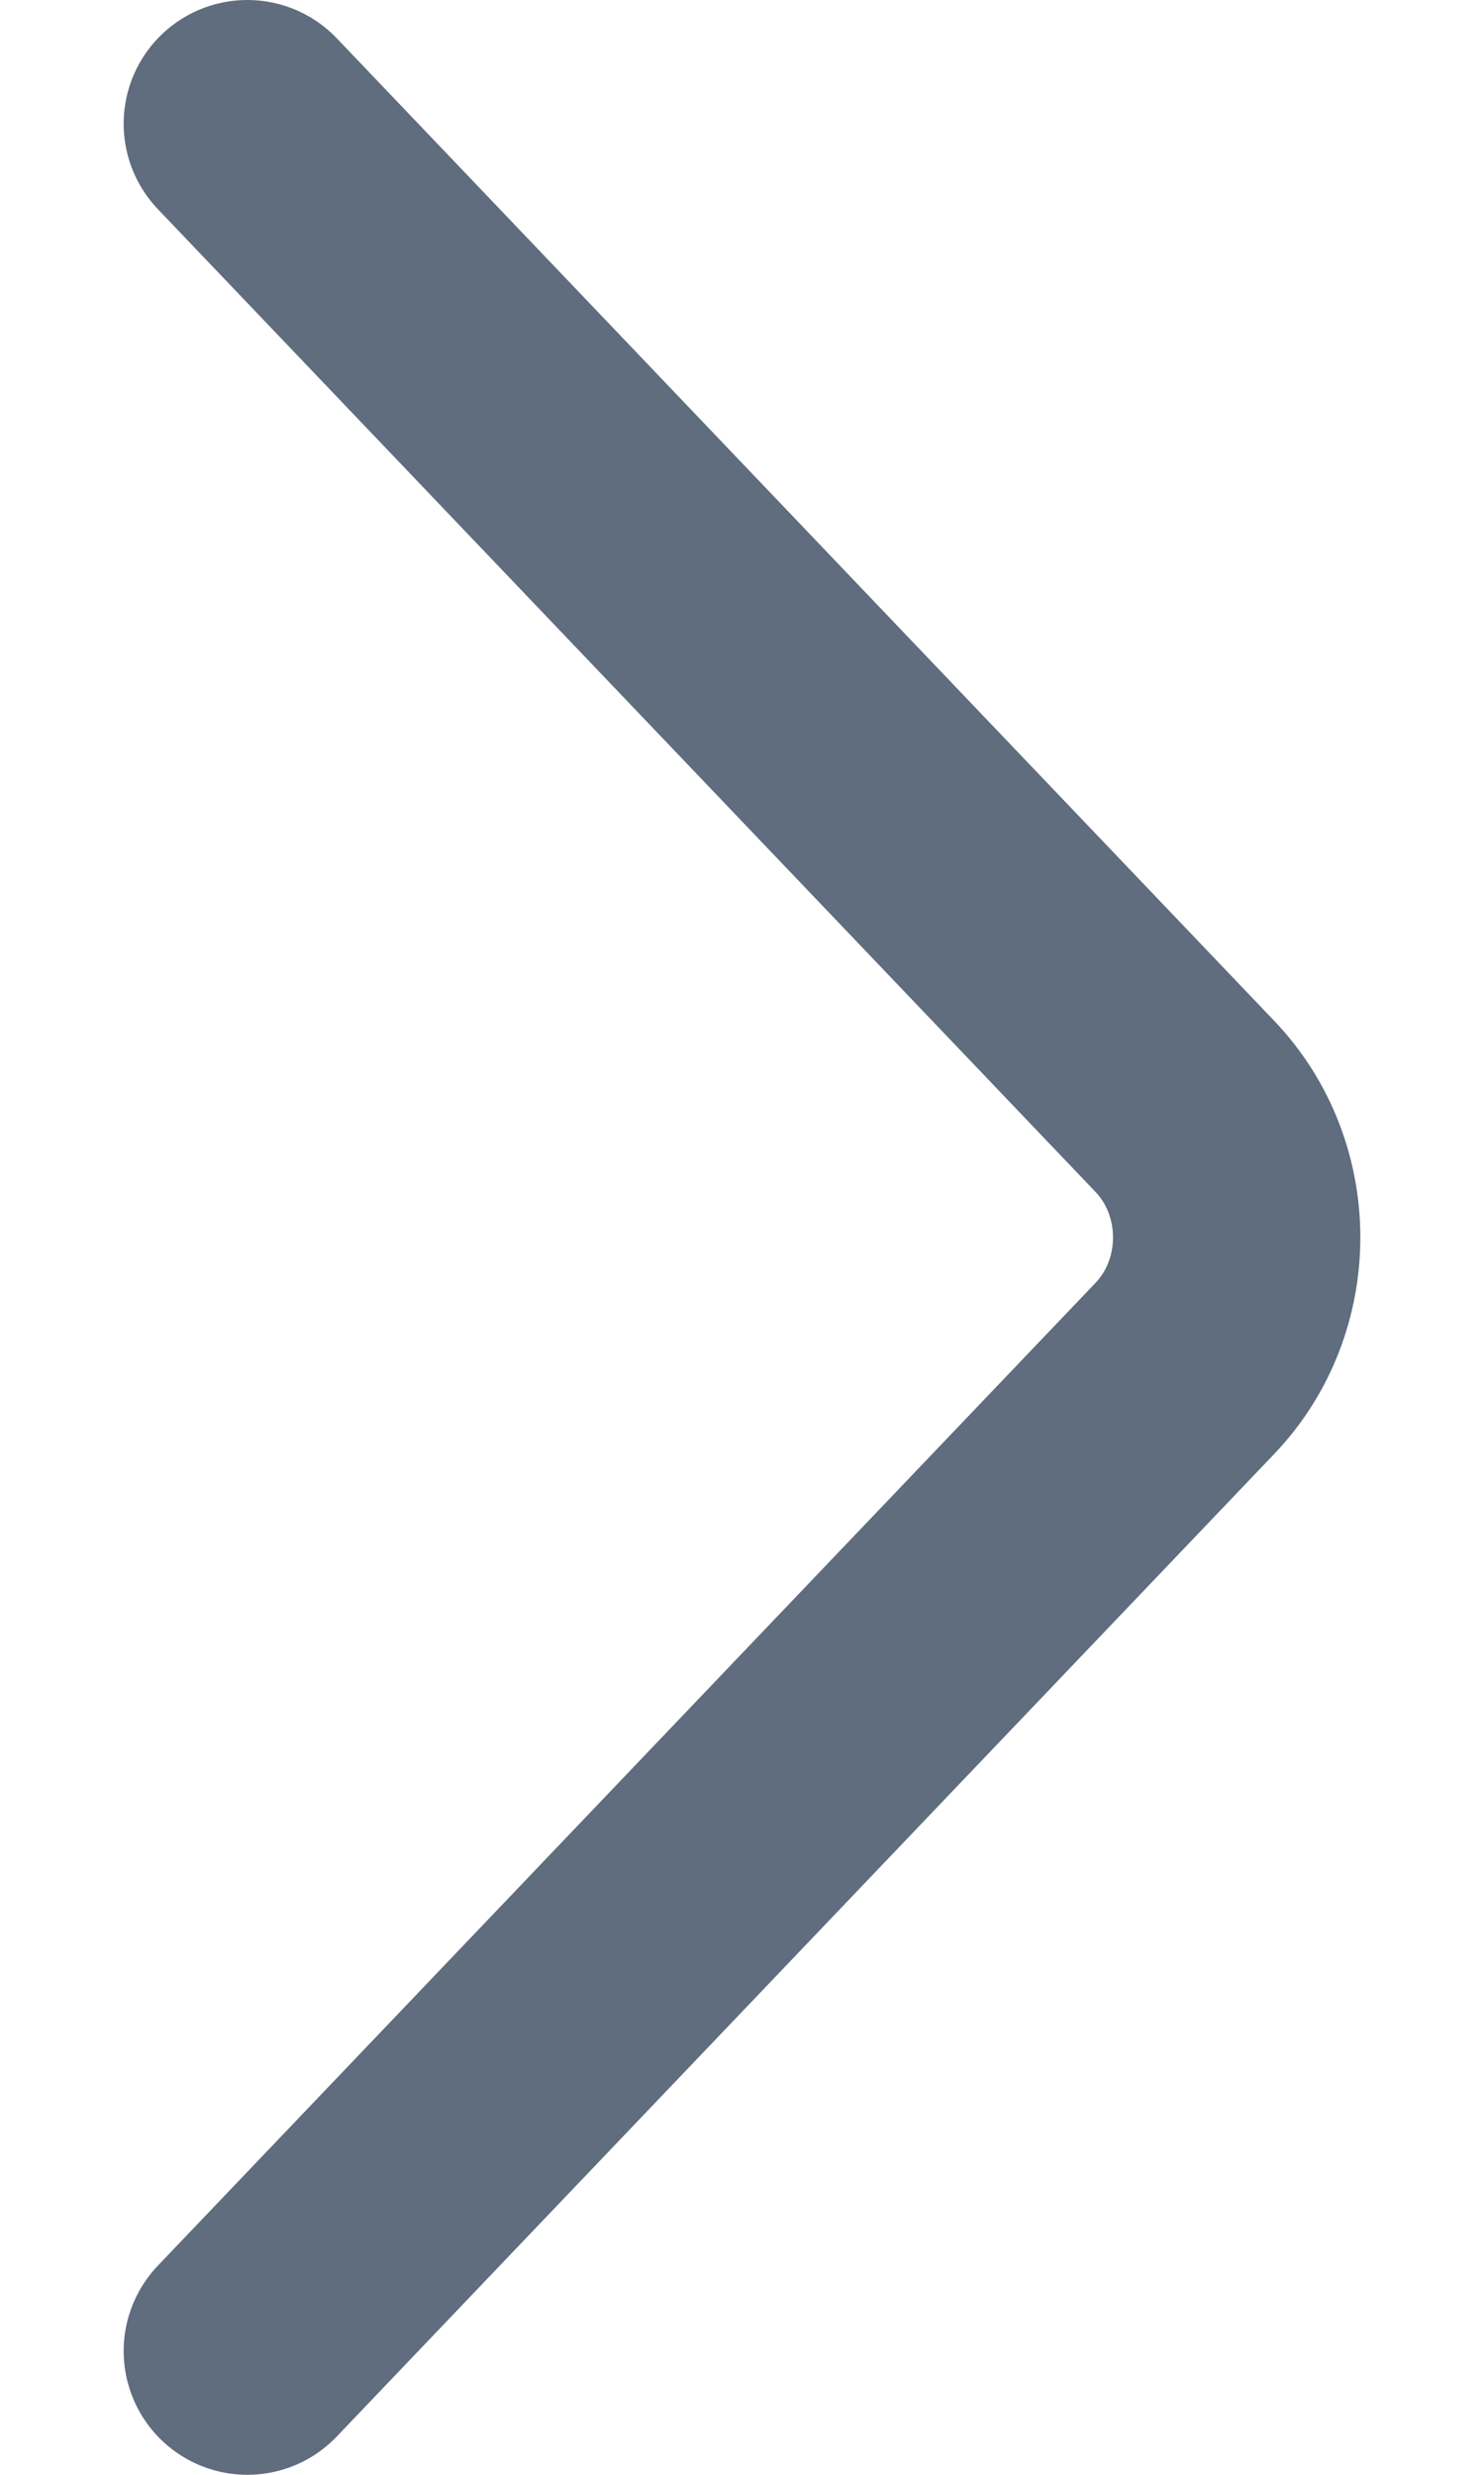 <svg width="6" height="10" viewBox="0 0 6 10" fill="none" xmlns="http://www.w3.org/2000/svg">
<path d="M1 0.5L4.79 4.47C5.07 4.763 5.07 5.237 4.79 5.53L1 9.5" stroke="#5F6D7E" stroke-linecap="round"/>
</svg>
